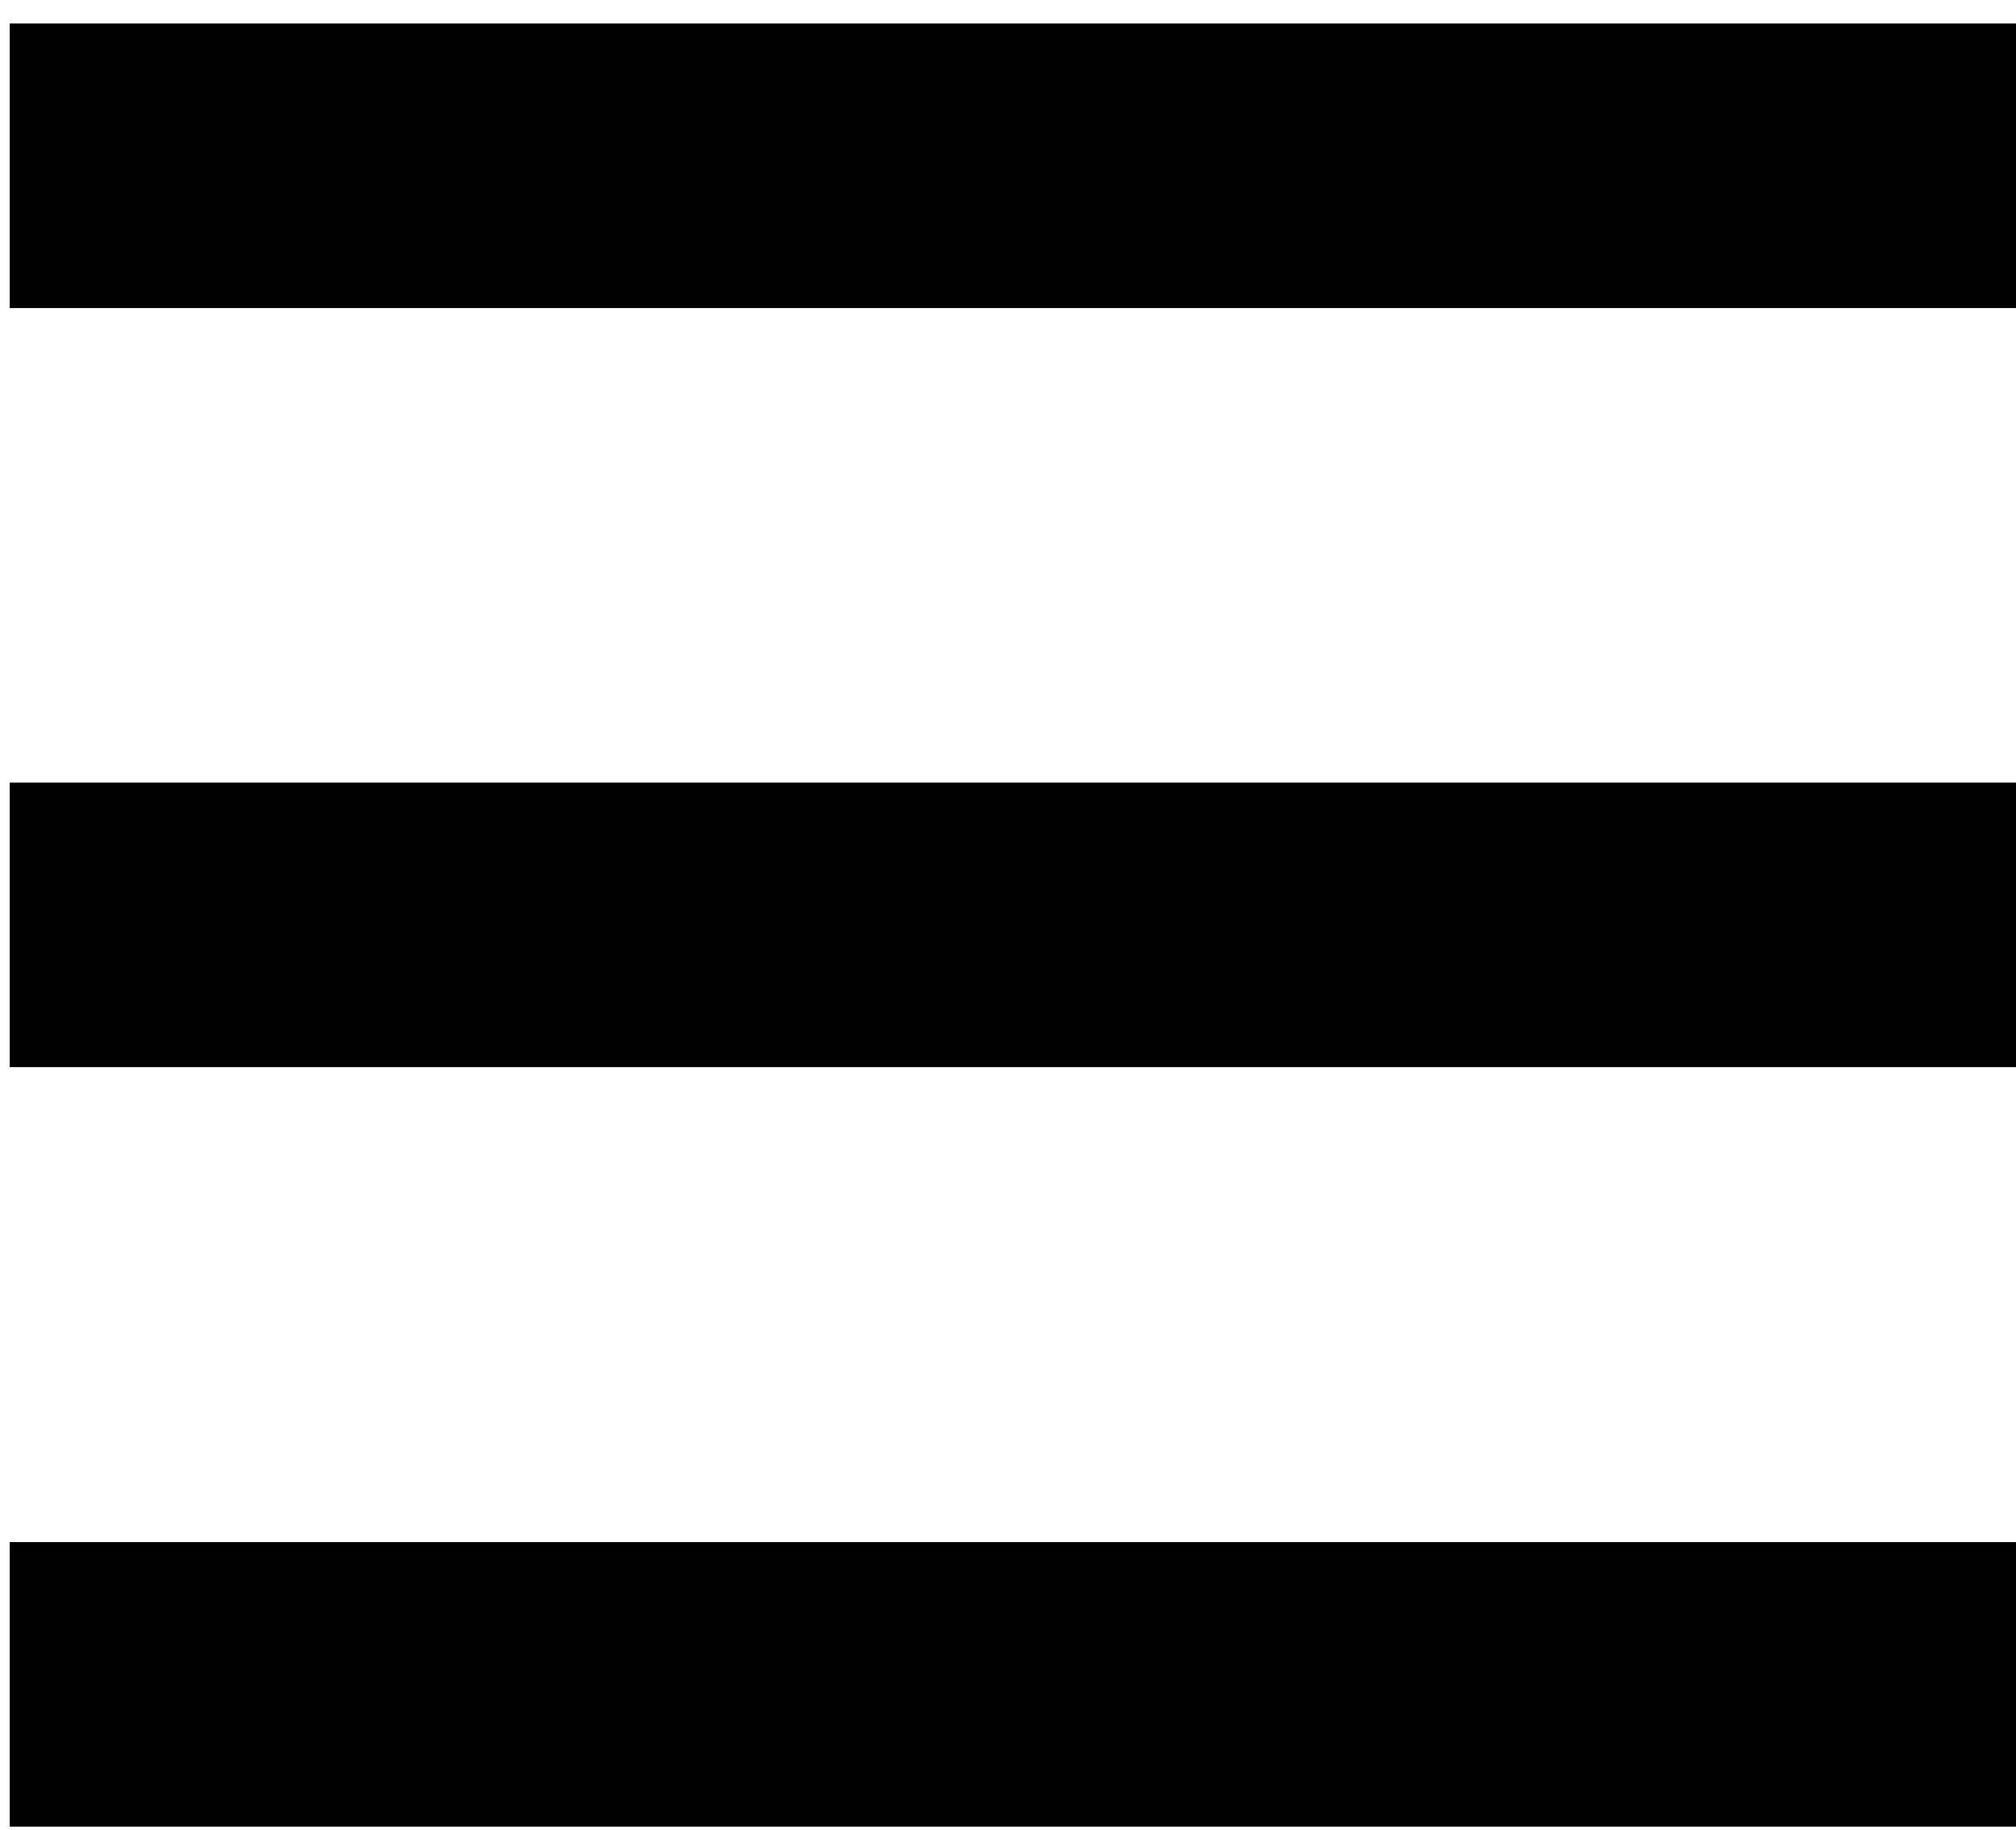 <?xml version="1.0" encoding="utf-8"?>
<!-- Generator: Adobe Illustrator 27.5.0, SVG Export Plug-In . SVG Version: 6.00 Build 0)  -->
<svg version="1.1" id="Calque_1" xmlns="http://www.w3.org/2000/svg" xmlns:xlink="http://www.w3.org/1999/xlink" x="0px" y="0px"
	 viewBox="0 0 54 49" style="enable-background:new 0 0 54 49;" xml:space="preserve">
<g>
	<rect x="0.26" y="0.63" width="54.28" height="7.62"/>
	<rect x="0.26" y="20.96" width="54.28" height="7.62"/>
	<rect x="0.26" y="41.3" width="54.28" height="7.62"/>
</g>
</svg>
